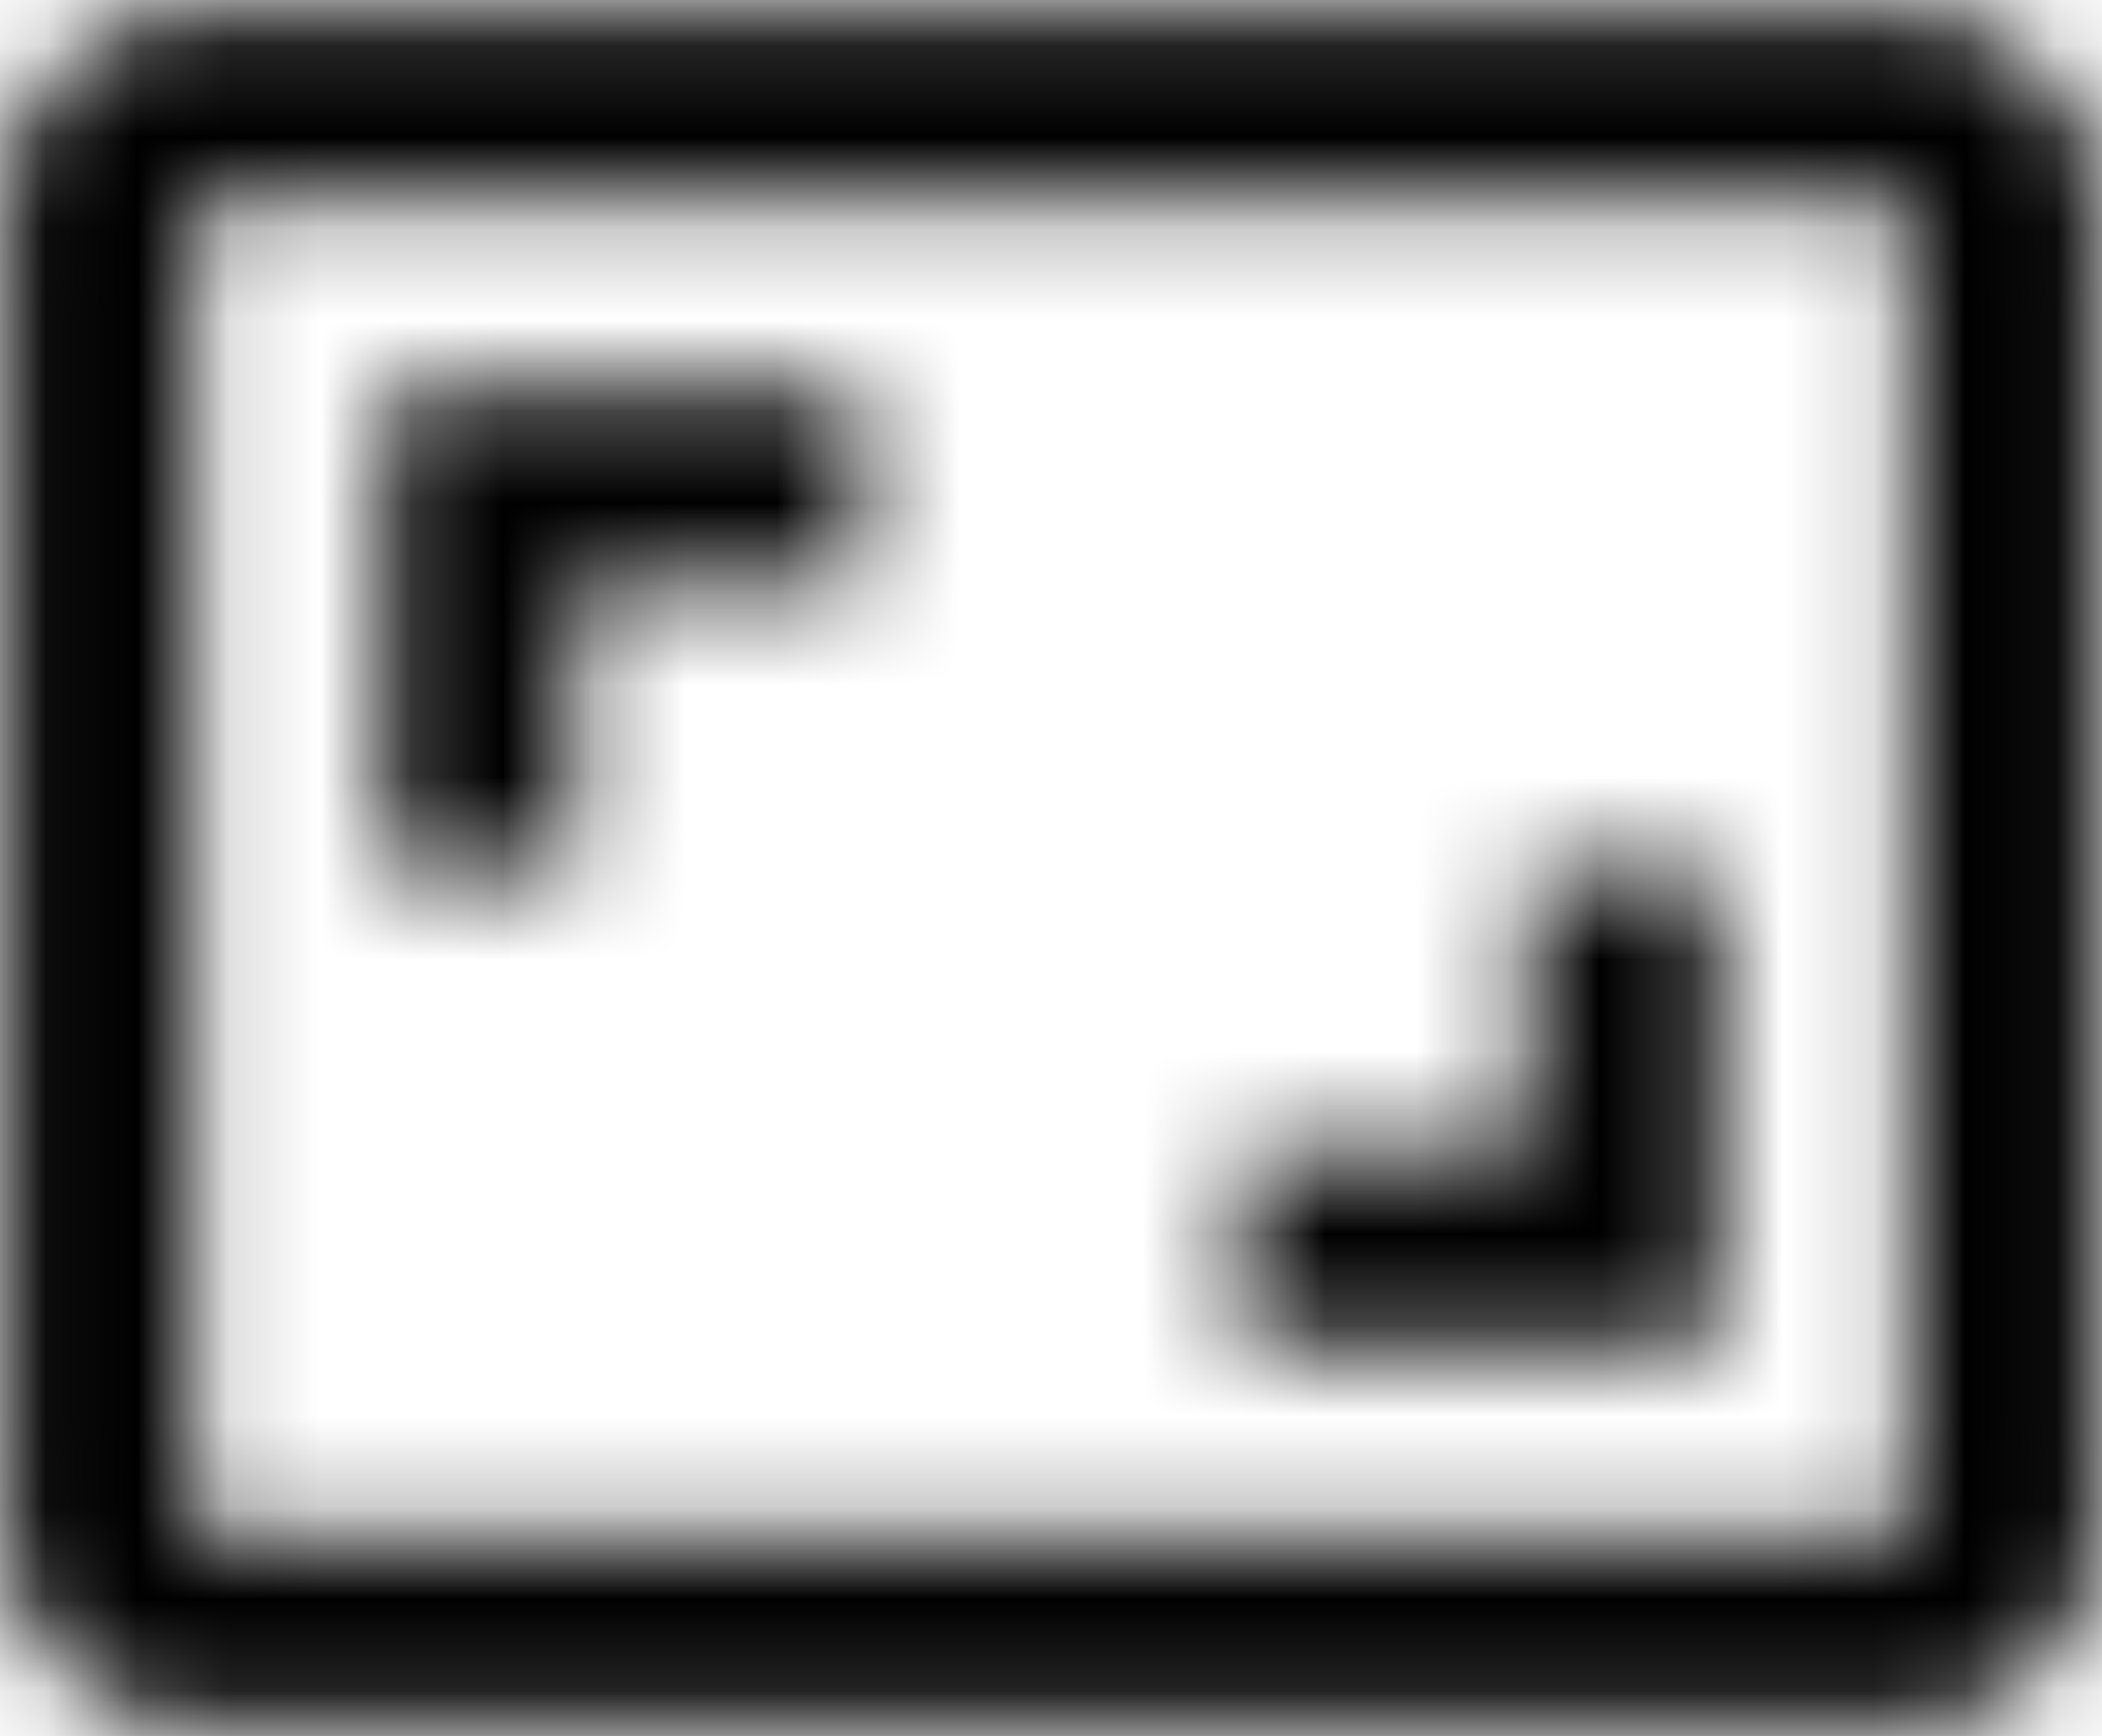 <?xml version="1.0" encoding="UTF-8"?>
<svg width="23px" height="19px" viewBox="0 0 23 19" version="1.1" xmlns="http://www.w3.org/2000/svg" xmlns:xlink="http://www.w3.org/1999/xlink">
    <!-- Generator: Sketch 53.2 (72643) - https://sketchapp.com -->
    <title>ic_timer</title>
    <desc>Created with Sketch.</desc>
    <defs>
        <path d="M18.792,9.5 L16.708,9.5 L16.708,12.625 L13.583,12.625 L13.583,14.708 L18.792,14.708 L18.792,9.5 L18.792,9.5 Z M6.292,6.375 L9.417,6.375 L9.417,4.292 L4.208,4.292 L4.208,9.5 L6.292,9.5 L6.292,6.375 L6.292,6.375 Z M20.875,0.125 L2.125,0.125 C0.979,0.125 0.042,1.062 0.042,2.208 L0.042,16.792 C0.042,17.938 0.979,18.875 2.125,18.875 L20.875,18.875 C22.021,18.875 22.958,17.938 22.958,16.792 L22.958,2.208 C22.958,1.062 22.021,0.125 20.875,0.125 L20.875,0.125 Z M20.875,16.802 L2.125,16.802 L2.125,2.198 L20.875,2.198 L20.875,16.802 L20.875,16.802 Z" id="path-1"></path>
        <rect id="path-3" x="0" y="0" width="52" height="52"></rect>
    </defs>
    <g id="layout_site-NAI" stroke="none" stroke-width="1" fill="none" fill-rule="evenodd">
        <g id="Home-page" transform="translate(-1270, -2006)">
            <g id="servicos" transform="translate(2, 1715)">
                <g id="element/section-short-services" transform="translate(1267, 284)">
                    <g id="ic_timer" transform="translate(1, 7)">
                        <mask id="mask-2" fill="white">
                            <use xlink:href="#path-1"></use>
                        </mask>
                        <g id="Mask"></g>
                        <g id="Colors/Black" mask="url(#mask-2)">
                            <g transform="translate(-14.542, -16.542)">
                                <mask id="mask-4" fill="white">
                                    <use xlink:href="#path-3"></use>
                                </mask>
                                <use id="Black" stroke="none" fill="#000000" fill-rule="evenodd" xlink:href="#path-3"></use>
                            </g>
                        </g>
                    </g>
                </g>
            </g>
        </g>
    </g>
</svg>